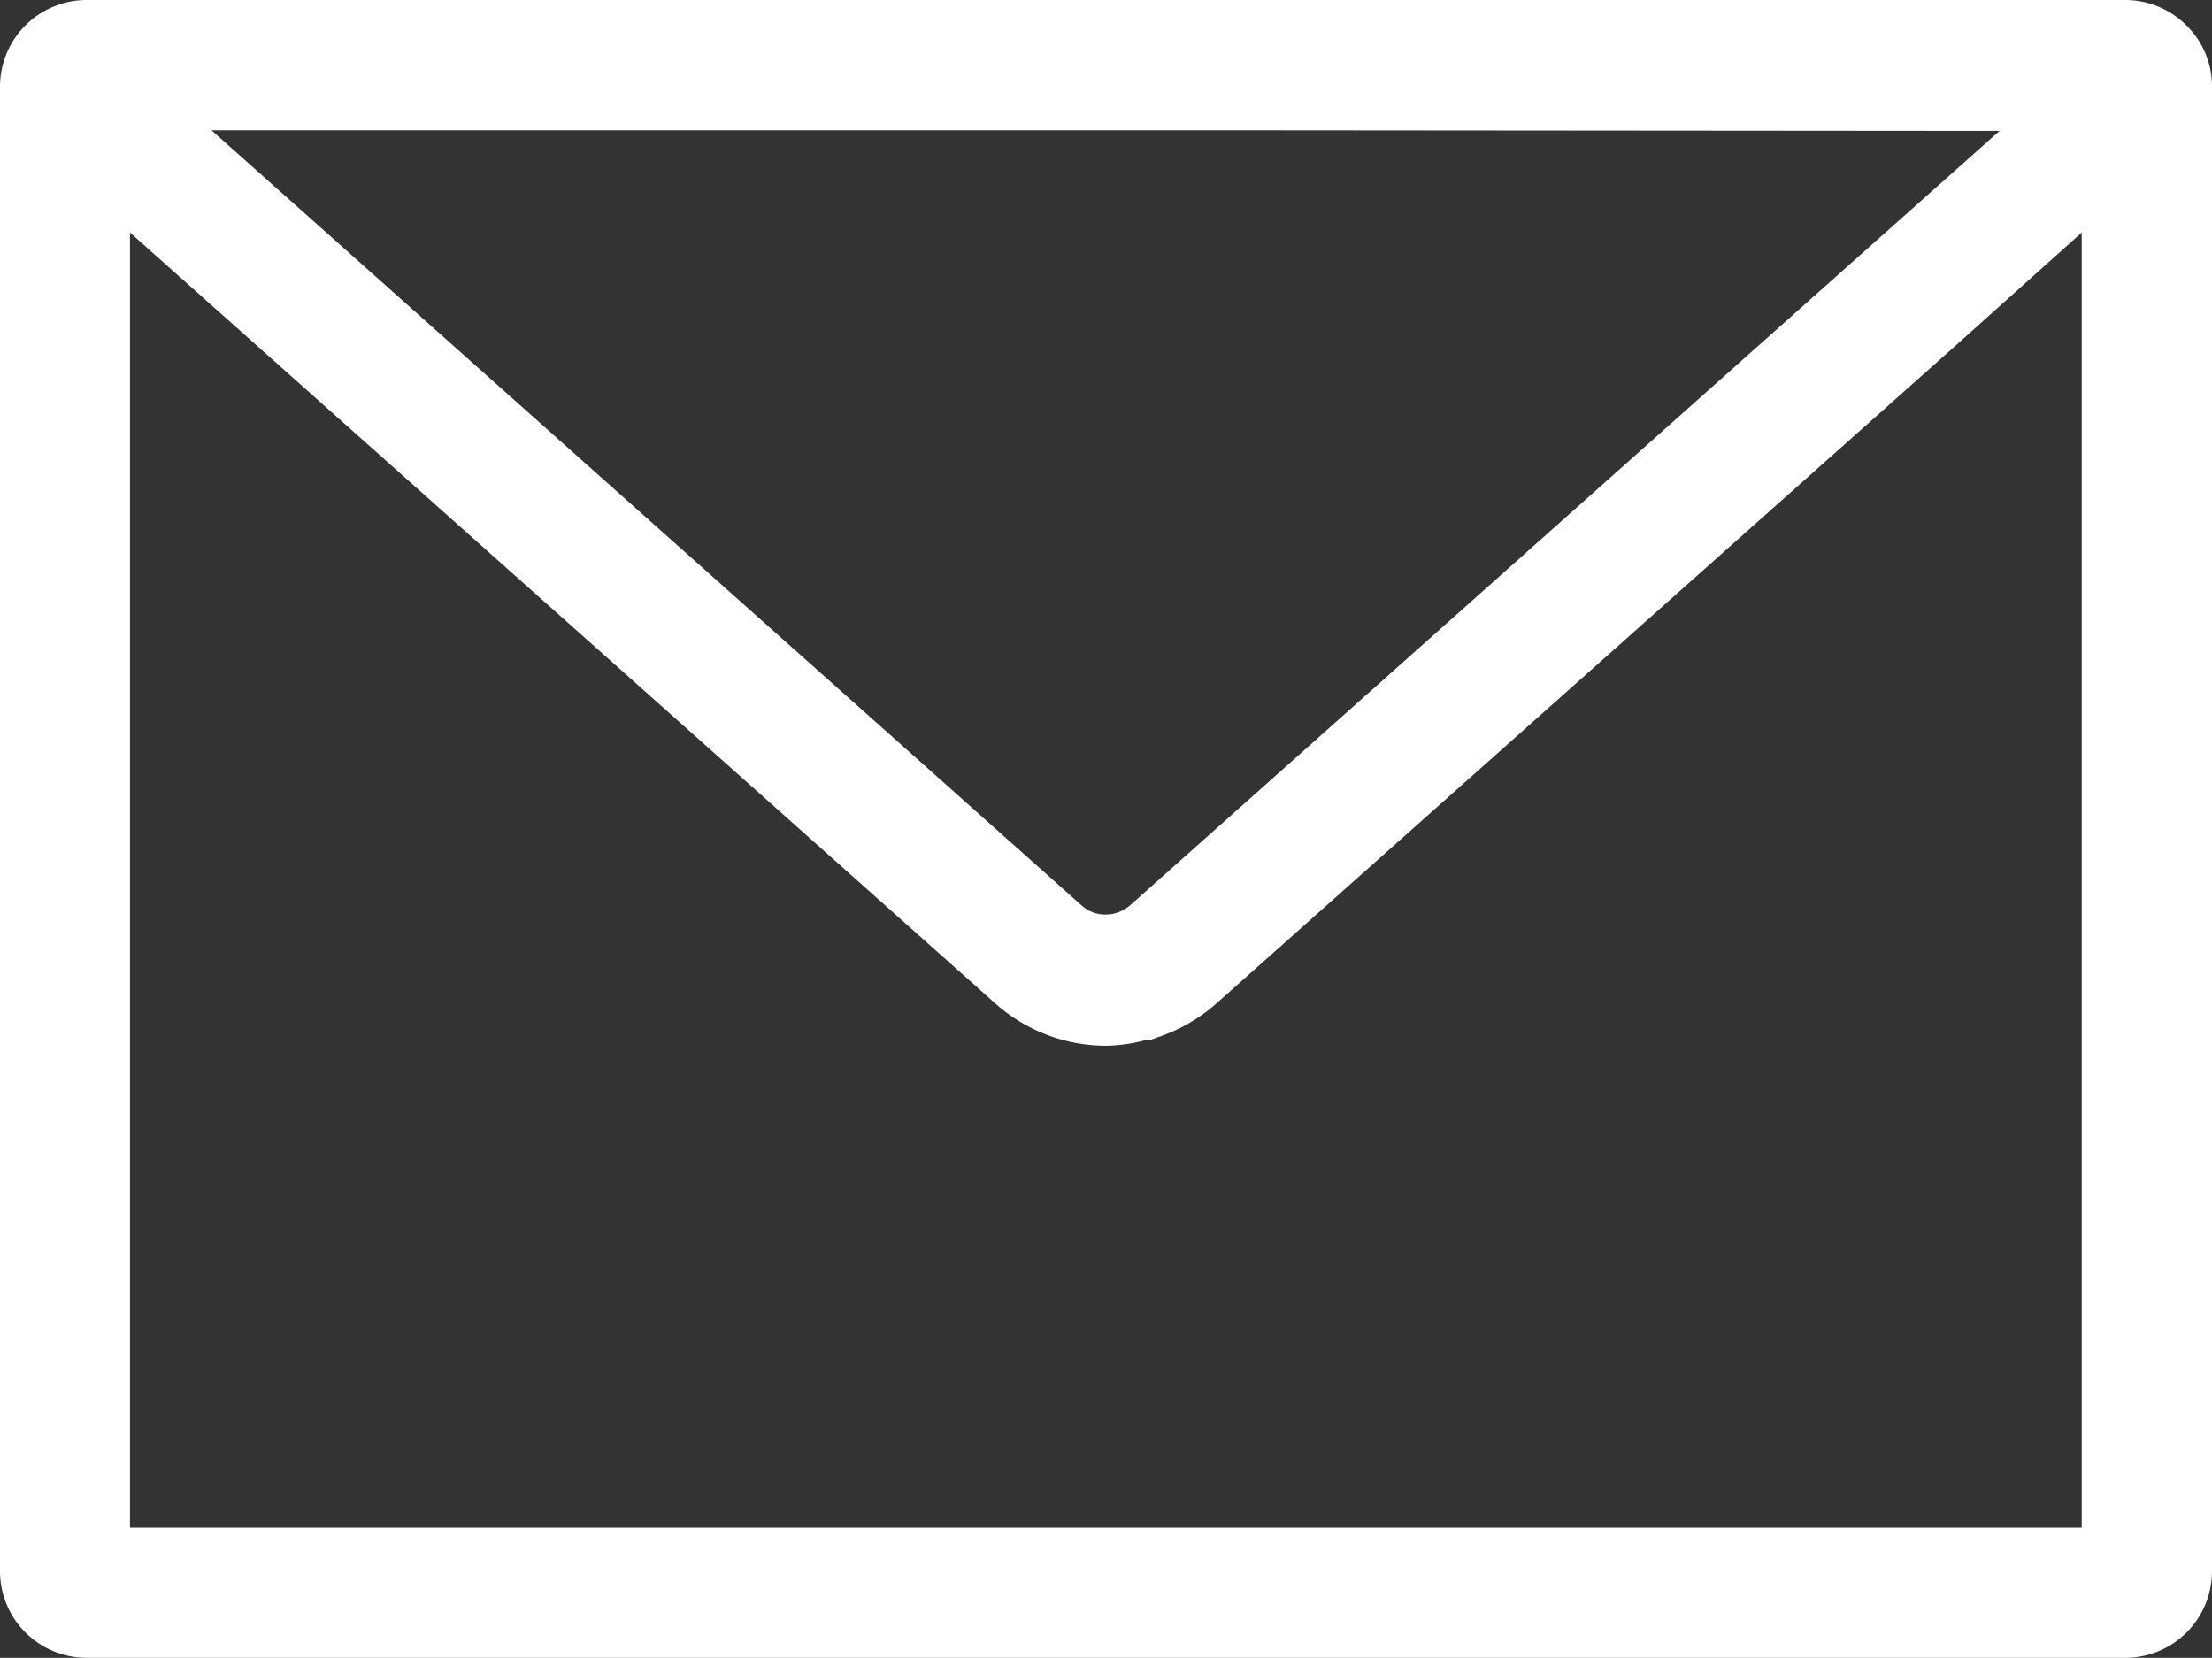 <svg xmlns="http://www.w3.org/2000/svg" width="14.057" height="10.536" viewBox="0 0 14.057 10.536">
  <rect x="0" y="0" width="14.057" height="10.536" fill="#333333" stroke="none"/>
  <g id="シンプルなメールのアイコン素材_2" data-name="シンプルなメールのアイコン素材 2" transform="translate(0 -64.122)">
    <path id="パス_42633" data-name="パス 42633" d="M13.508,64.122H.549A.551.551,0,0,0,0,64.673v9.434a.551.551,0,0,0,.549.551H13.508a.551.551,0,0,0,.549-.551V64.673a.54.54,0,0,0-.16-.387A.549.549,0,0,0,13.508,64.122ZM13.229,65.6v8.23H.826V65.6l5.5,4.9h0a1.059,1.059,0,0,0,.7.268,1.042,1.042,0,0,0,.259-.037h.026l.066-.024a1.059,1.059,0,0,0,.351-.206l4.7-4.183Zm-.522-.646L7.18,69.877a.247.247,0,0,1-.077.044.227.227,0,0,1-.077.013.223.223,0,0,1-.154-.059L1.344,64.95H7.859Z" transform="translate(0)" fill="#fff"/>
  </g>
</svg>
